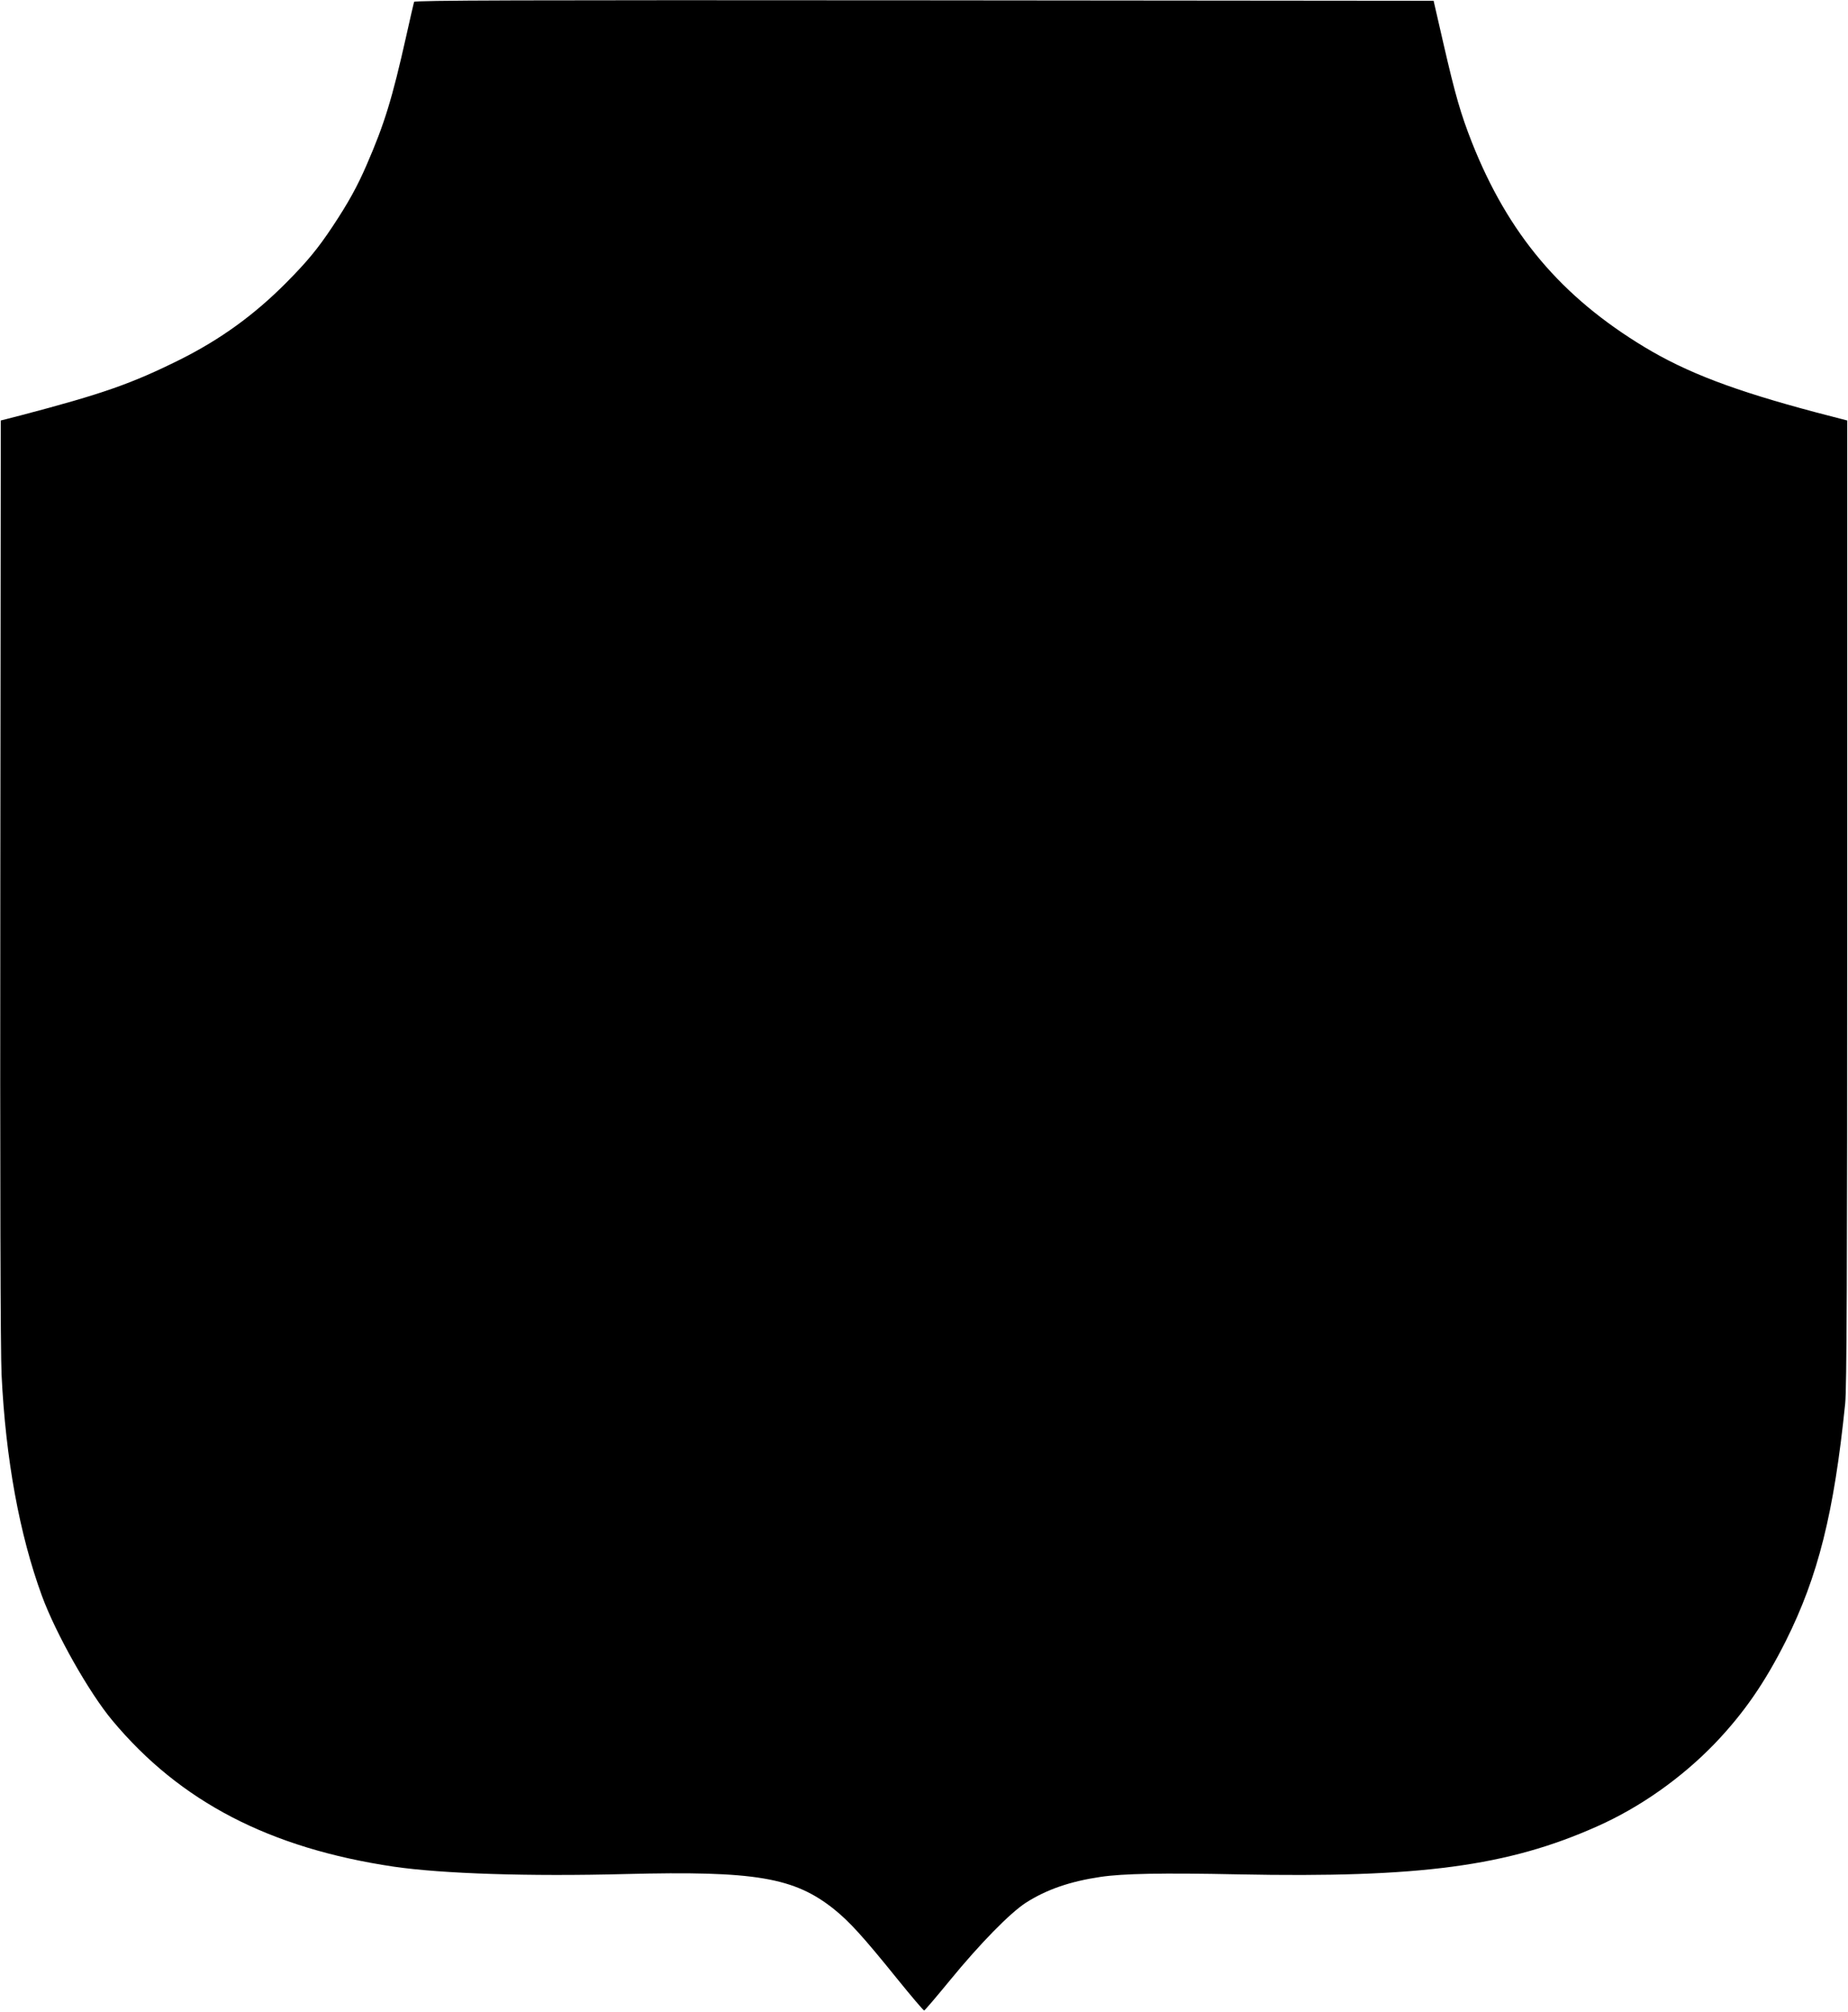 <?xml version="1.0" standalone="no"?>
<!DOCTYPE svg PUBLIC "-//W3C//DTD SVG 20010904//EN"
 "http://www.w3.org/TR/2001/REC-SVG-20010904/DTD/svg10.dtd">
<svg version="1.0" xmlns="http://www.w3.org/2000/svg"
 width="1176pt" height="1280pt" viewBox="0 0 1176 1280"
 preserveAspectRatio="xMidYMid meet">
<g transform="translate(0,1280) scale(0.1,-0.1)"
fill="#000000" stroke="none">
<path d="M2635 12788 c-2 -7 -25 -105 -50 -218 -89 -397 -138 -557 -251 -817
-60 -139 -117 -242 -217 -393 -95 -143 -162 -224 -297 -360 -203 -204 -417
-359 -675 -488 -308 -153 -490 -217 -1015 -355 l-125 -32 -3 -2930 c-2 -1941
1 -3001 8 -3140 26 -538 114 -1016 256 -1405 89 -243 301 -618 449 -795 431
-517 1002 -813 1791 -930 310 -45 857 -63 1474 -47 826 21 1074 -21 1328 -224
98 -79 184 -173 401 -442 90 -111 167 -202 172 -202 4 0 78 87 165 193 191
233 381 427 483 493 132 84 280 135 475 164 142 21 391 26 876 16 1158 -23
1716 52 2283 305 275 122 539 309 751 529 184 193 316 384 450 650 206 412
307 815 378 1510 10 99 13 769 13 3190 l0 3065 -200 52 c-519 138 -820 252
-1090 415 -530 320 -868 720 -1099 1304 -70 179 -104 294 -181 629 l-62 270
-3242 3 c-2588 2 -3242 0 -3246 -10z"/>
</g>
</svg>
